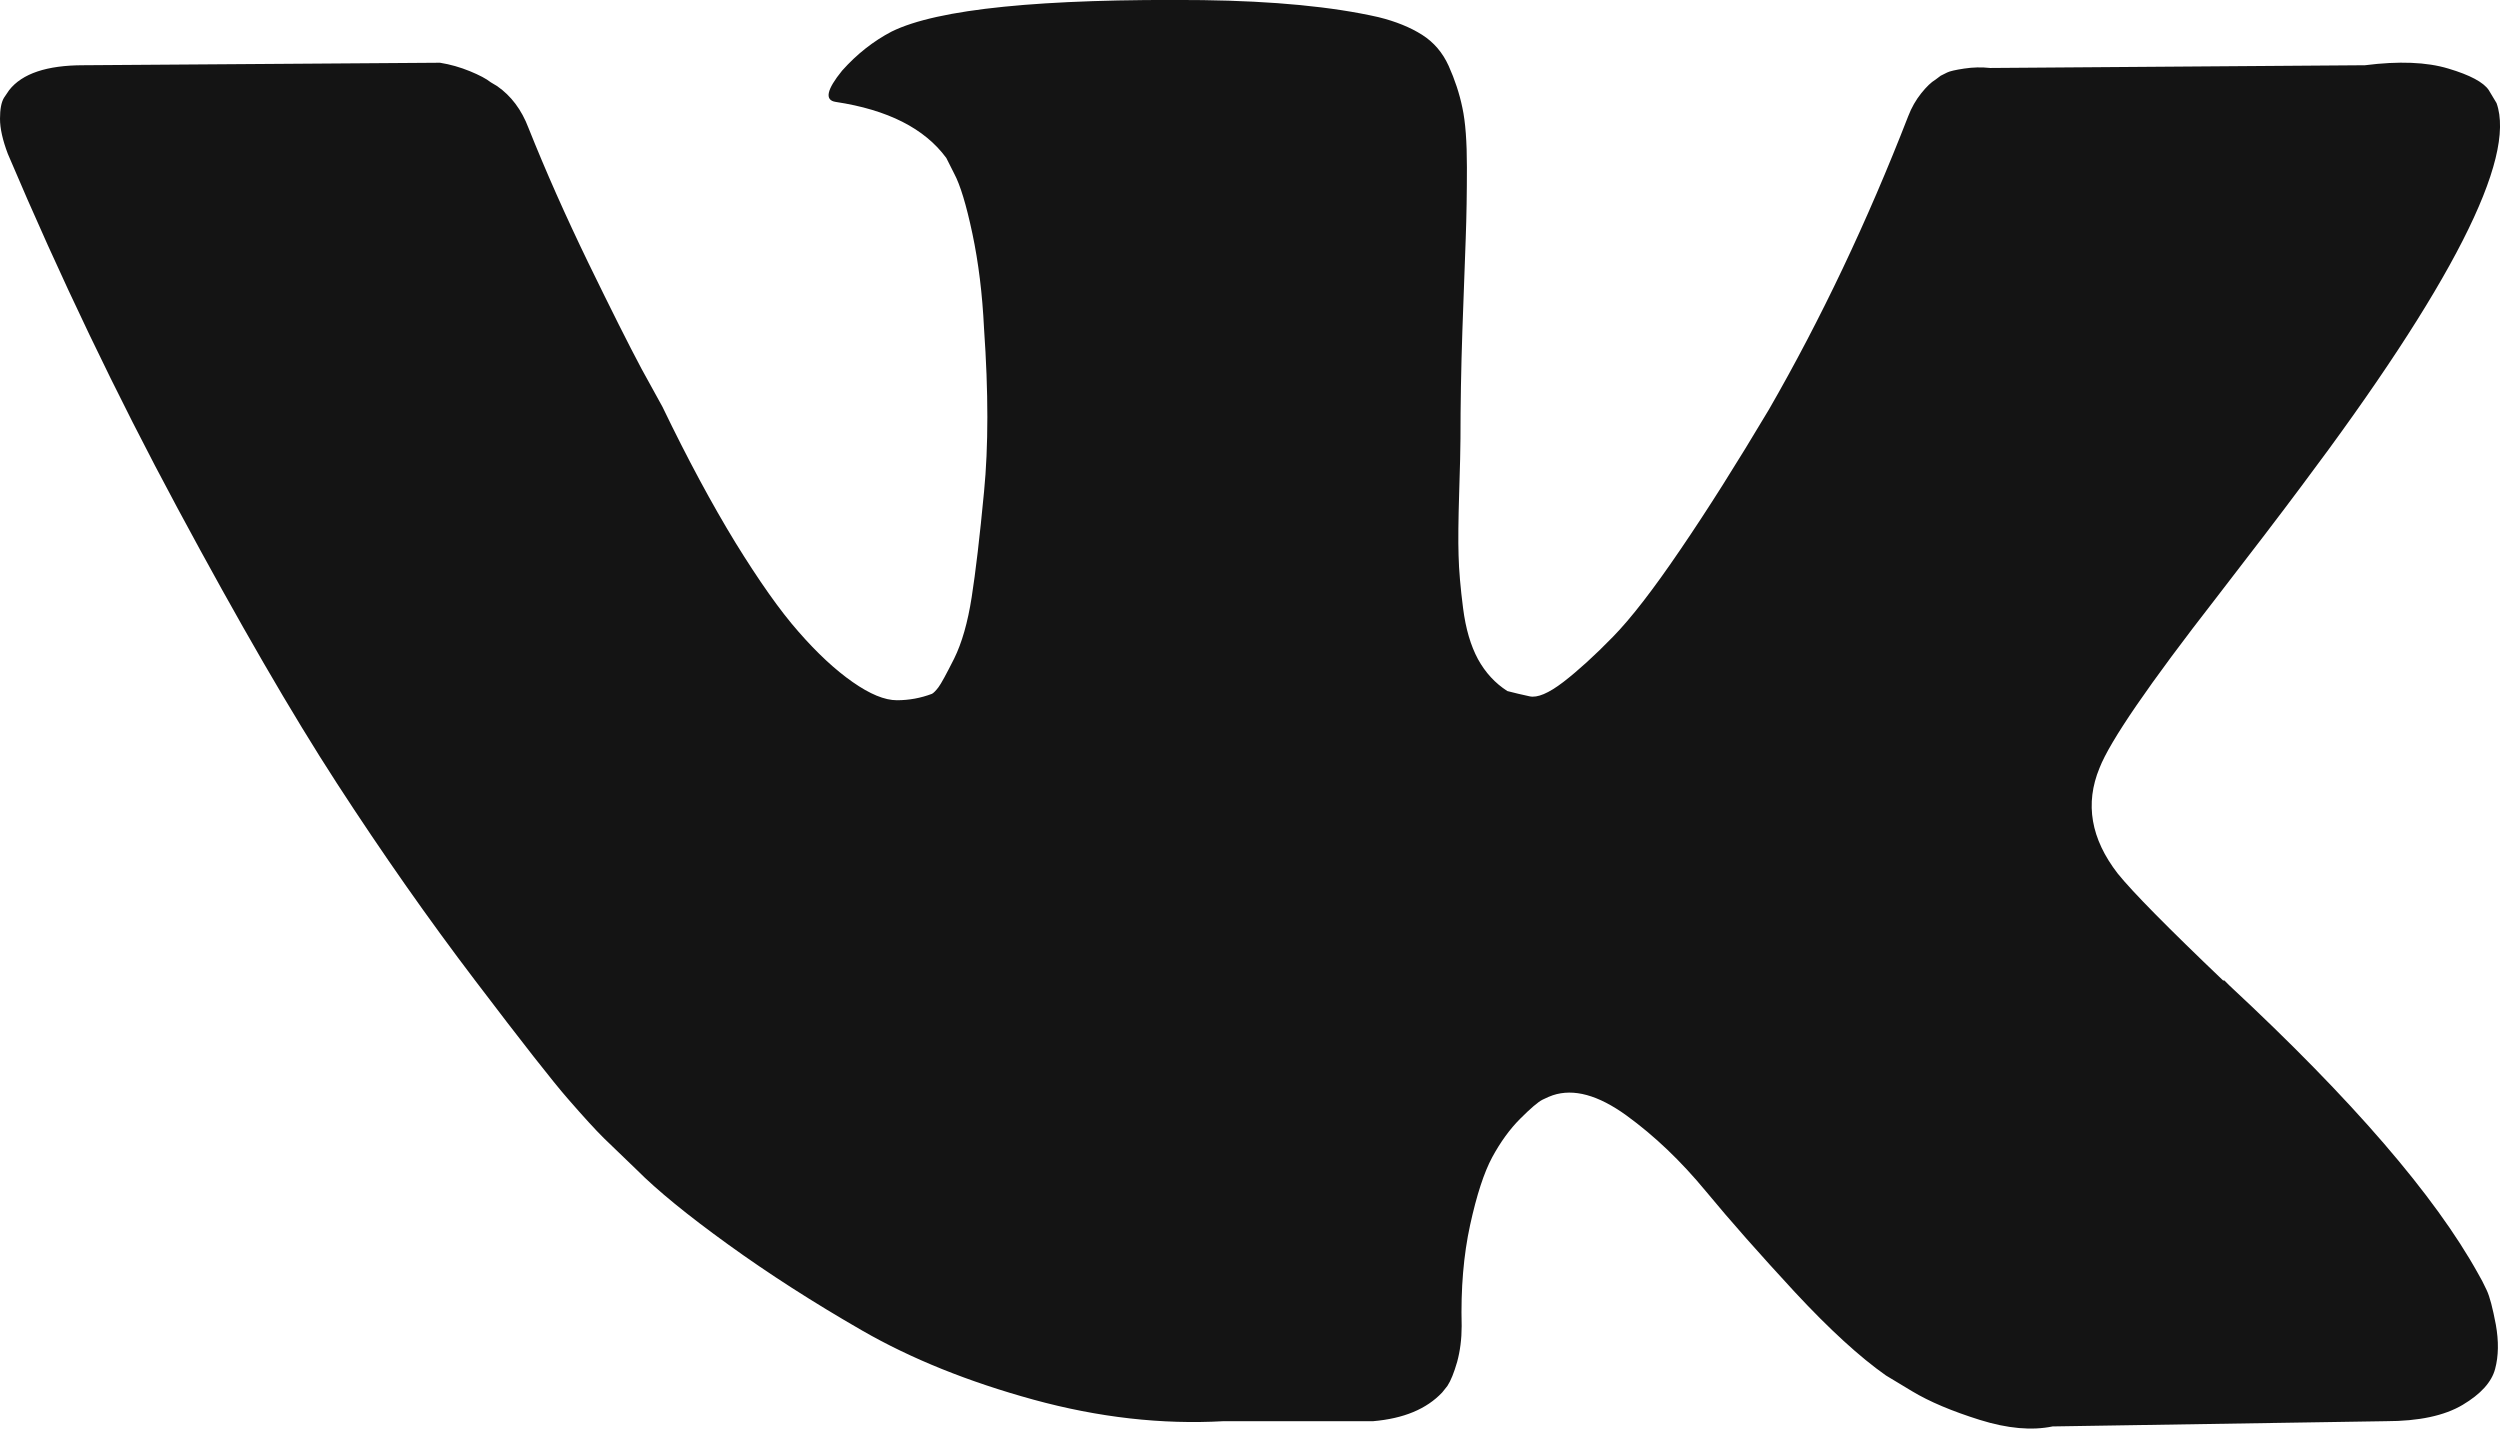 <?xml version="1.0" encoding="UTF-8"?> <svg xmlns="http://www.w3.org/2000/svg" width="21" height="12" viewBox="0 0 21 12" fill="none"> <path d="M20.888 10.837C20.863 10.783 20.839 10.737 20.817 10.7C20.453 10.043 19.757 9.236 18.729 8.28L18.707 8.258L18.696 8.247L18.685 8.236H18.674C18.208 7.791 17.913 7.492 17.789 7.338C17.563 7.046 17.512 6.751 17.636 6.451C17.724 6.225 18.052 5.747 18.62 5.017C18.919 4.63 19.156 4.32 19.331 4.085C20.592 2.406 21.138 1.334 20.971 0.866L20.905 0.756C20.861 0.691 20.748 0.63 20.566 0.576C20.384 0.521 20.15 0.512 19.866 0.548L16.717 0.571C16.645 0.563 16.572 0.565 16.499 0.576C16.426 0.587 16.378 0.598 16.356 0.609C16.334 0.62 16.316 0.629 16.302 0.636L16.258 0.669C16.221 0.691 16.182 0.729 16.138 0.784C16.094 0.839 16.057 0.903 16.029 0.976C15.686 1.859 15.296 2.681 14.859 3.44C14.589 3.893 14.341 4.286 14.115 4.617C13.889 4.95 13.7 5.195 13.547 5.351C13.394 5.508 13.255 5.634 13.132 5.729C13.008 5.824 12.913 5.864 12.848 5.849C12.782 5.835 12.72 5.82 12.662 5.805C12.56 5.74 12.477 5.65 12.415 5.537C12.354 5.424 12.312 5.282 12.29 5.11C12.268 4.938 12.255 4.791 12.252 4.666C12.248 4.542 12.25 4.367 12.257 4.141C12.264 3.915 12.268 3.762 12.268 3.681C12.268 3.404 12.273 3.103 12.284 2.777C12.295 2.453 12.305 2.195 12.312 2.005C12.319 1.816 12.322 1.615 12.322 1.403C12.322 1.192 12.31 1.025 12.284 0.905C12.259 0.784 12.22 0.668 12.169 0.554C12.118 0.441 12.043 0.354 11.945 0.292C11.847 0.23 11.725 0.18 11.579 0.144C11.192 0.056 10.7 0.009 10.103 0.001C8.747 -0.013 7.876 0.075 7.49 0.265C7.337 0.345 7.198 0.454 7.074 0.593C6.943 0.754 6.925 0.842 7.02 0.856C7.457 0.922 7.767 1.079 7.949 1.327L8.015 1.458C8.066 1.553 8.117 1.721 8.168 1.962C8.219 2.203 8.252 2.469 8.266 2.761C8.303 3.294 8.303 3.75 8.266 4.13C8.23 4.51 8.195 4.806 8.162 5.017C8.129 5.229 8.08 5.4 8.015 5.532C7.949 5.663 7.905 5.744 7.883 5.773C7.861 5.802 7.843 5.82 7.829 5.828C7.734 5.864 7.636 5.882 7.534 5.882C7.431 5.882 7.308 5.831 7.162 5.729C7.016 5.627 6.864 5.486 6.708 5.307C6.551 5.129 6.375 4.878 6.177 4.557C5.981 4.236 5.776 3.856 5.565 3.418L5.39 3.1C5.281 2.896 5.132 2.598 4.942 2.208C4.753 1.818 4.585 1.44 4.439 1.074C4.381 0.921 4.293 0.805 4.177 0.724L4.122 0.691C4.086 0.662 4.027 0.631 3.947 0.598C3.866 0.565 3.783 0.541 3.696 0.527L0.7 0.548C0.394 0.548 0.186 0.618 0.077 0.757L0.033 0.822C0.011 0.859 0 0.918 0 0.998C0 1.078 0.022 1.177 0.066 1.293C0.503 2.323 0.979 3.316 1.493 4.272C2.007 5.228 2.453 5.999 2.832 6.583C3.211 7.167 3.597 7.718 3.991 8.236C4.385 8.755 4.645 9.087 4.773 9.233C4.9 9.379 5 9.489 5.073 9.561L5.347 9.825C5.521 10 5.779 10.21 6.117 10.454C6.456 10.699 6.831 10.94 7.243 11.177C7.655 11.414 8.135 11.607 8.681 11.757C9.228 11.907 9.76 11.967 10.277 11.938H11.534C11.79 11.916 11.983 11.836 12.114 11.697L12.158 11.642C12.187 11.598 12.214 11.53 12.24 11.44C12.265 11.348 12.278 11.248 12.278 11.139C12.27 10.825 12.294 10.541 12.349 10.29C12.404 10.038 12.466 9.848 12.535 9.72C12.604 9.593 12.682 9.485 12.77 9.397C12.858 9.309 12.919 9.257 12.956 9.238C12.993 9.22 13.022 9.207 13.044 9.2C13.219 9.142 13.424 9.198 13.661 9.369C13.898 9.541 14.12 9.753 14.328 10.005C14.536 10.257 14.786 10.539 15.077 10.854C15.369 11.168 15.624 11.401 15.842 11.554L16.061 11.686C16.207 11.774 16.397 11.854 16.63 11.927C16.863 12 17.067 12.018 17.242 11.982L20.041 11.938C20.318 11.938 20.533 11.892 20.686 11.801C20.839 11.71 20.93 11.609 20.959 11.499C20.988 11.39 20.99 11.267 20.965 11.127C20.939 10.989 20.914 10.892 20.888 10.837Z" fill="#141414"></path> </svg> 